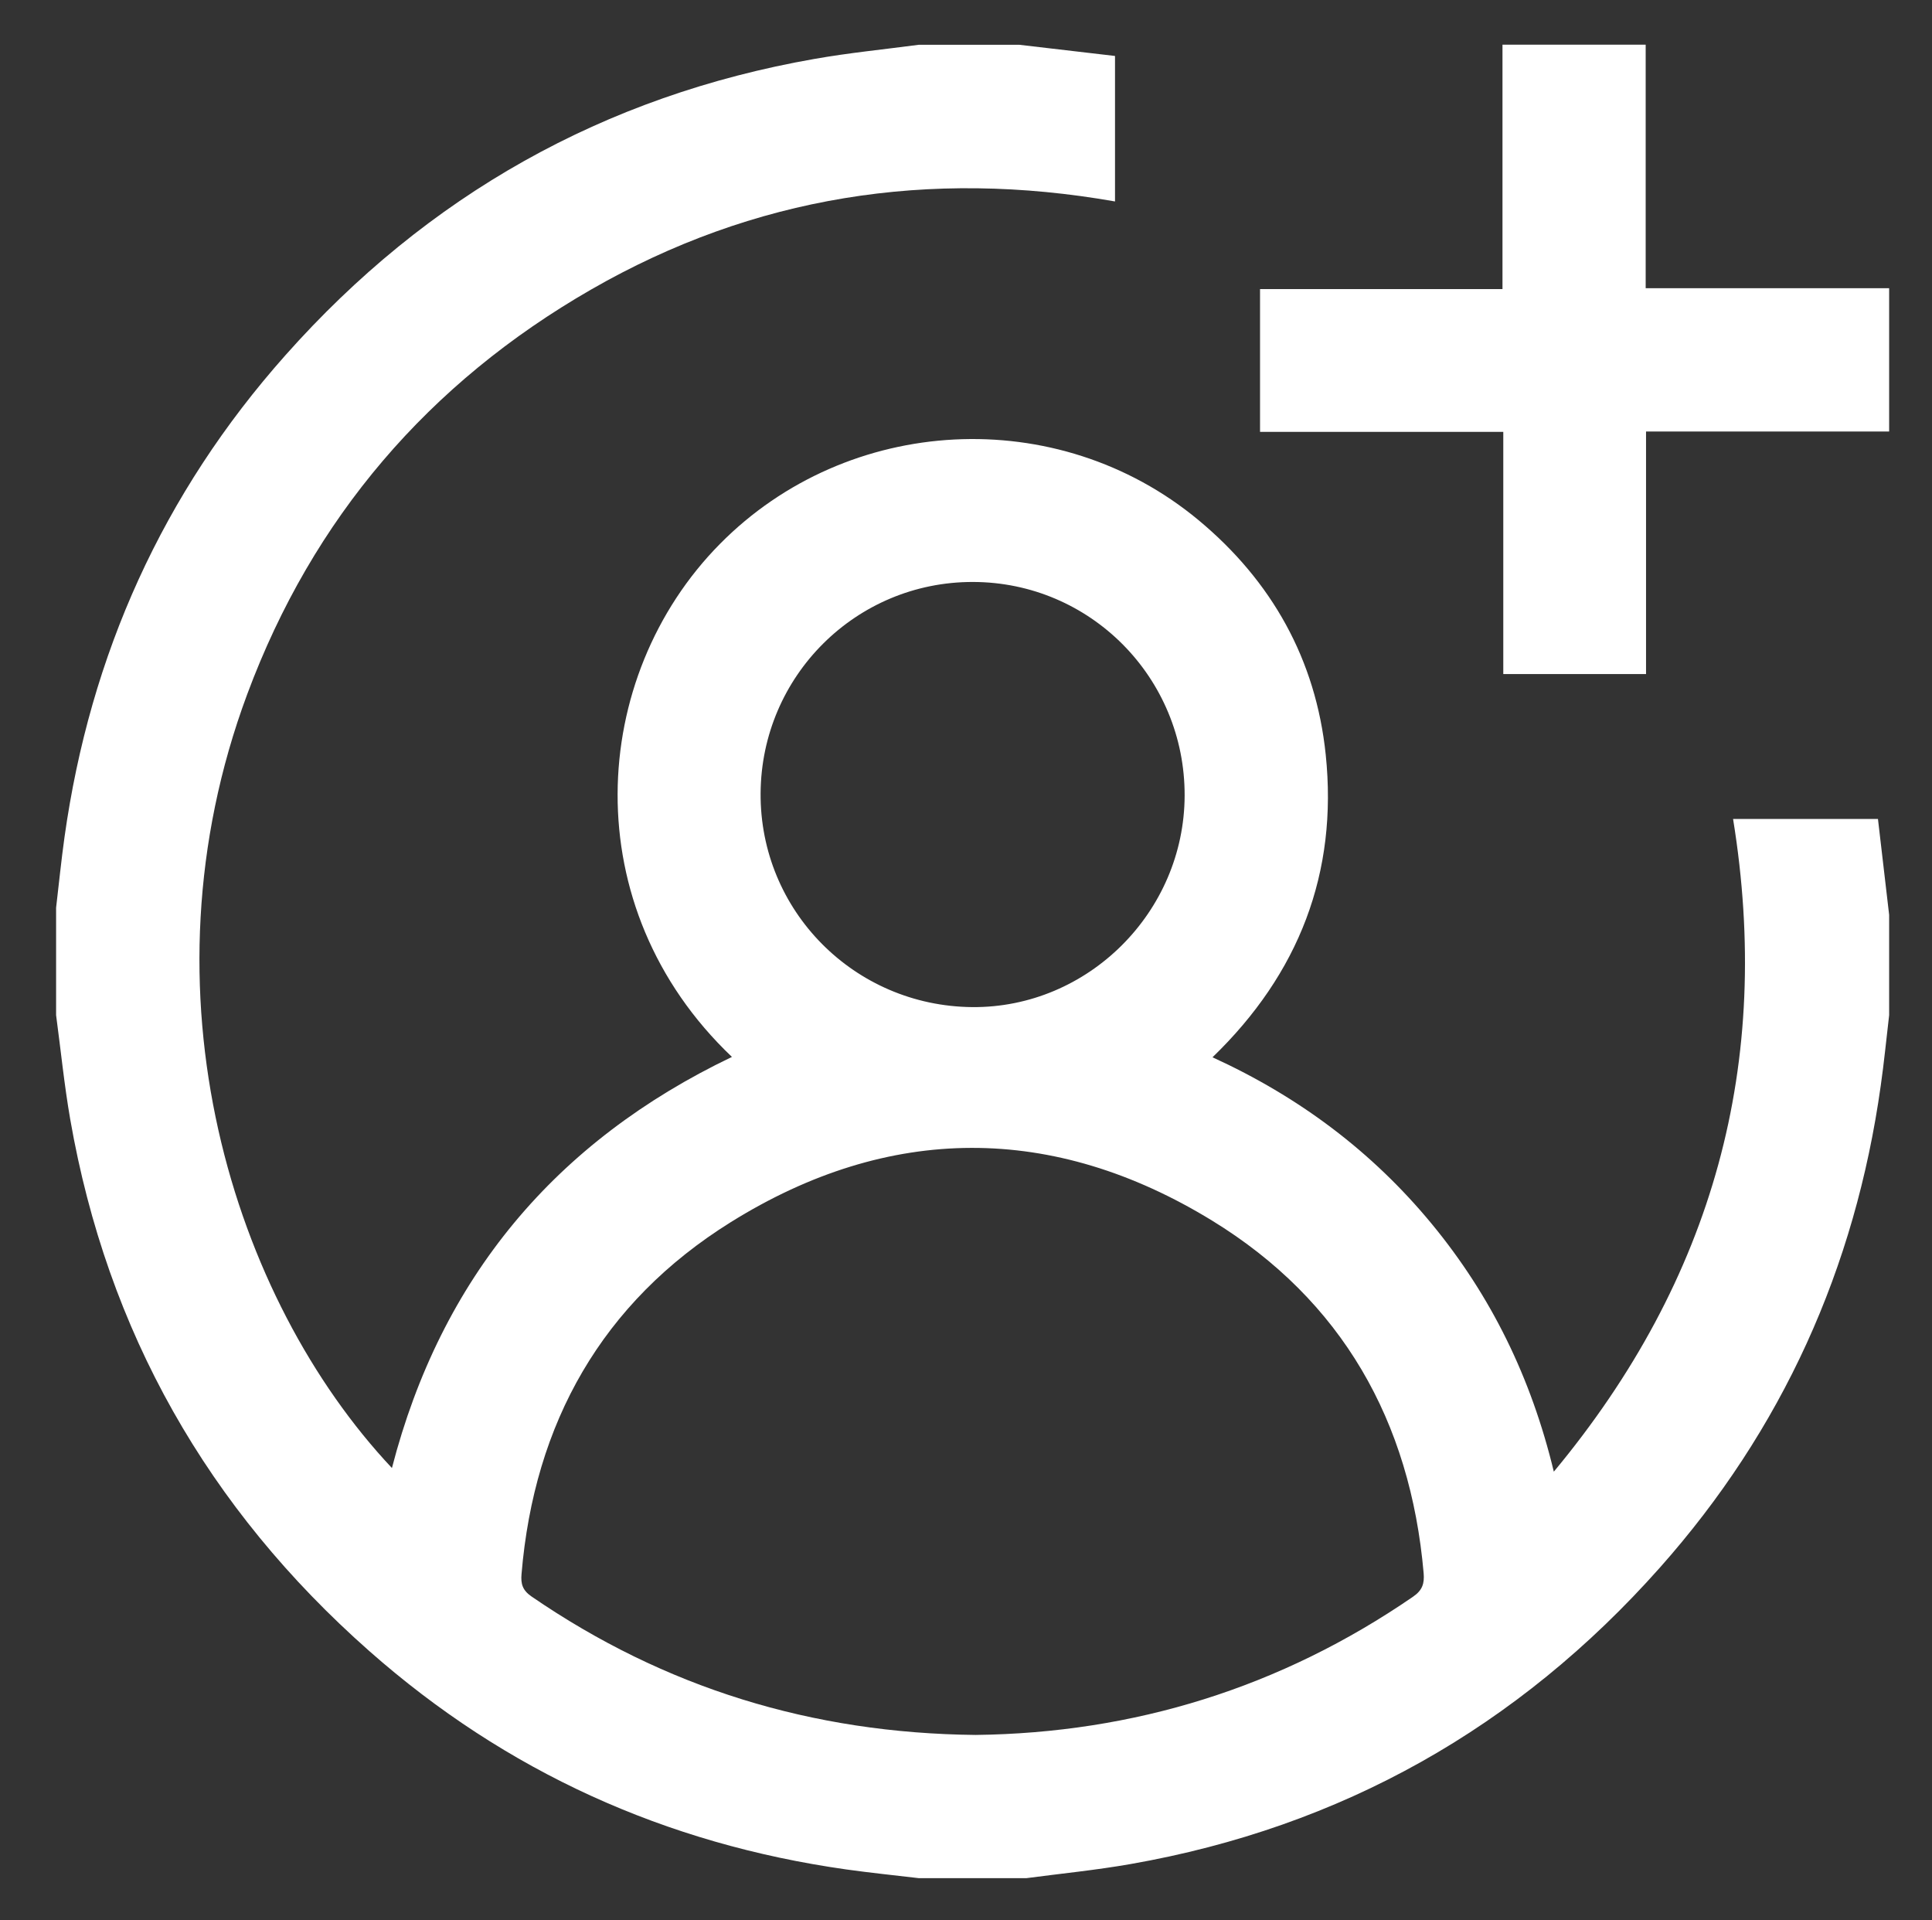 <?xml version="1.0" encoding="iso-8859-1"?>
<!-- Generator: Adobe Illustrator 16.0.0, SVG Export Plug-In . SVG Version: 6.00 Build 0)  -->
<!DOCTYPE svg PUBLIC "-//W3C//DTD SVG 1.1//EN" "http://www.w3.org/Graphics/SVG/1.1/DTD/svg11.dtd">
<svg version="1.1" id="Layer_1" xmlns="http://www.w3.org/2000/svg" xmlns:xlink="http://www.w3.org/1999/xlink" x="0px" y="0px"
	 width="26.417px" height="26.25px" viewBox="0 0 26.417 26.25" style="enable-background:new 0 0 26.417 26.25;"
	 xml:space="preserve">
<rect x="0" y="0" width="26.417" height="26.25" fill="#333333" stroke="none"/>
<g>
	<path style="fill-rule:evenodd;clip-rule:evenodd;fill:#FFFFFF;" d="M25.831,12.507c0,0.457,0,0.914,0,1.371
		c-0.038,0.322-0.069,0.645-0.115,0.965c-0.35,2.497-1.346,4.704-3.021,6.589c-1.94,2.184-4.353,3.546-7.236,4.051
		c-0.472,0.083-0.95,0.13-1.426,0.193c-0.489,0-0.979,0-1.469,0c-0.33-0.039-0.662-0.073-0.991-0.119
		c-2.471-0.349-4.656-1.336-6.526-2.988c-2.203-1.945-3.581-4.365-4.087-7.268c-0.082-0.472-0.129-0.948-0.193-1.423
		c0-0.489,0-0.979,0-1.469c0.038-0.321,0.07-0.644,0.115-0.965c0.35-2.496,1.345-4.703,3.021-6.588
		c1.94-2.184,4.352-3.546,7.236-4.051c0.472-0.083,0.95-0.13,1.425-0.193c0.457,0,0.914,0,1.371,0
		c0.435,0.051,0.869,0.102,1.311,0.153c0,0.667,0,1.316,0,1.989c-2.538-0.446-4.938-0.075-7.163,1.204
		C5.862,5.235,4.277,7.081,3.381,9.489c-1.521,4.086-0.194,8.27,1.978,10.58c0.672-2.597,2.231-4.463,4.649-5.62
		c-2.154-2.048-1.96-5.196-0.164-7.013c1.75-1.771,4.615-1.927,6.543-0.326c1.004,0.834,1.605,1.908,1.74,3.206
		c0.168,1.614-0.364,2.994-1.548,4.138c1.186,0.542,2.182,1.29,2.995,2.274c0.813,0.985,1.362,2.104,1.672,3.391
		c2.188-2.633,2.992-5.589,2.451-8.923c0.667,0,1.316,0,1.981,0C25.73,11.64,25.78,12.073,25.831,12.507z M13.34,23.718
		c2.16-0.026,4.168-0.644,5.98-1.889c0.13-0.089,0.158-0.182,0.146-0.323c-0.181-2.077-1.117-3.731-2.892-4.819
		c-2.173-1.331-4.417-1.328-6.582,0.021c-1.758,1.096-2.688,2.742-2.861,4.812c-0.011,0.13,0.012,0.219,0.135,0.304
		C9.087,23.074,11.102,23.695,13.34,23.718z M16.198,10.877c0.005-1.612-1.289-2.919-2.895-2.921
		c-1.597-0.003-2.892,1.285-2.903,2.887c-0.011,1.606,1.28,2.911,2.895,2.925C14.877,13.78,16.193,12.47,16.198,10.877z"/>
	<path style="fill-rule:evenodd;clip-rule:evenodd;fill:#FFFFFF;" d="M25.831,5.899c-1.1,0-2.198,0-3.324,0c0,1.111,0,2.207,0,3.316
		c-0.658,0-1.291,0-1.952,0c0-1.092,0-2.188,0-3.311c-1.122,0-2.218,0-3.326,0c0-0.66,0-1.293,0-1.952c1.091,0,2.187,0,3.315,0
		c0-1.131,0-2.236,0-3.341c0.653,0,1.306,0,1.958,0c0,1.104,0,2.208,0,3.329c1.133,0,2.23,0,3.329,0
		C25.831,4.593,25.831,5.246,25.831,5.899z"/>
</g>
</svg>
